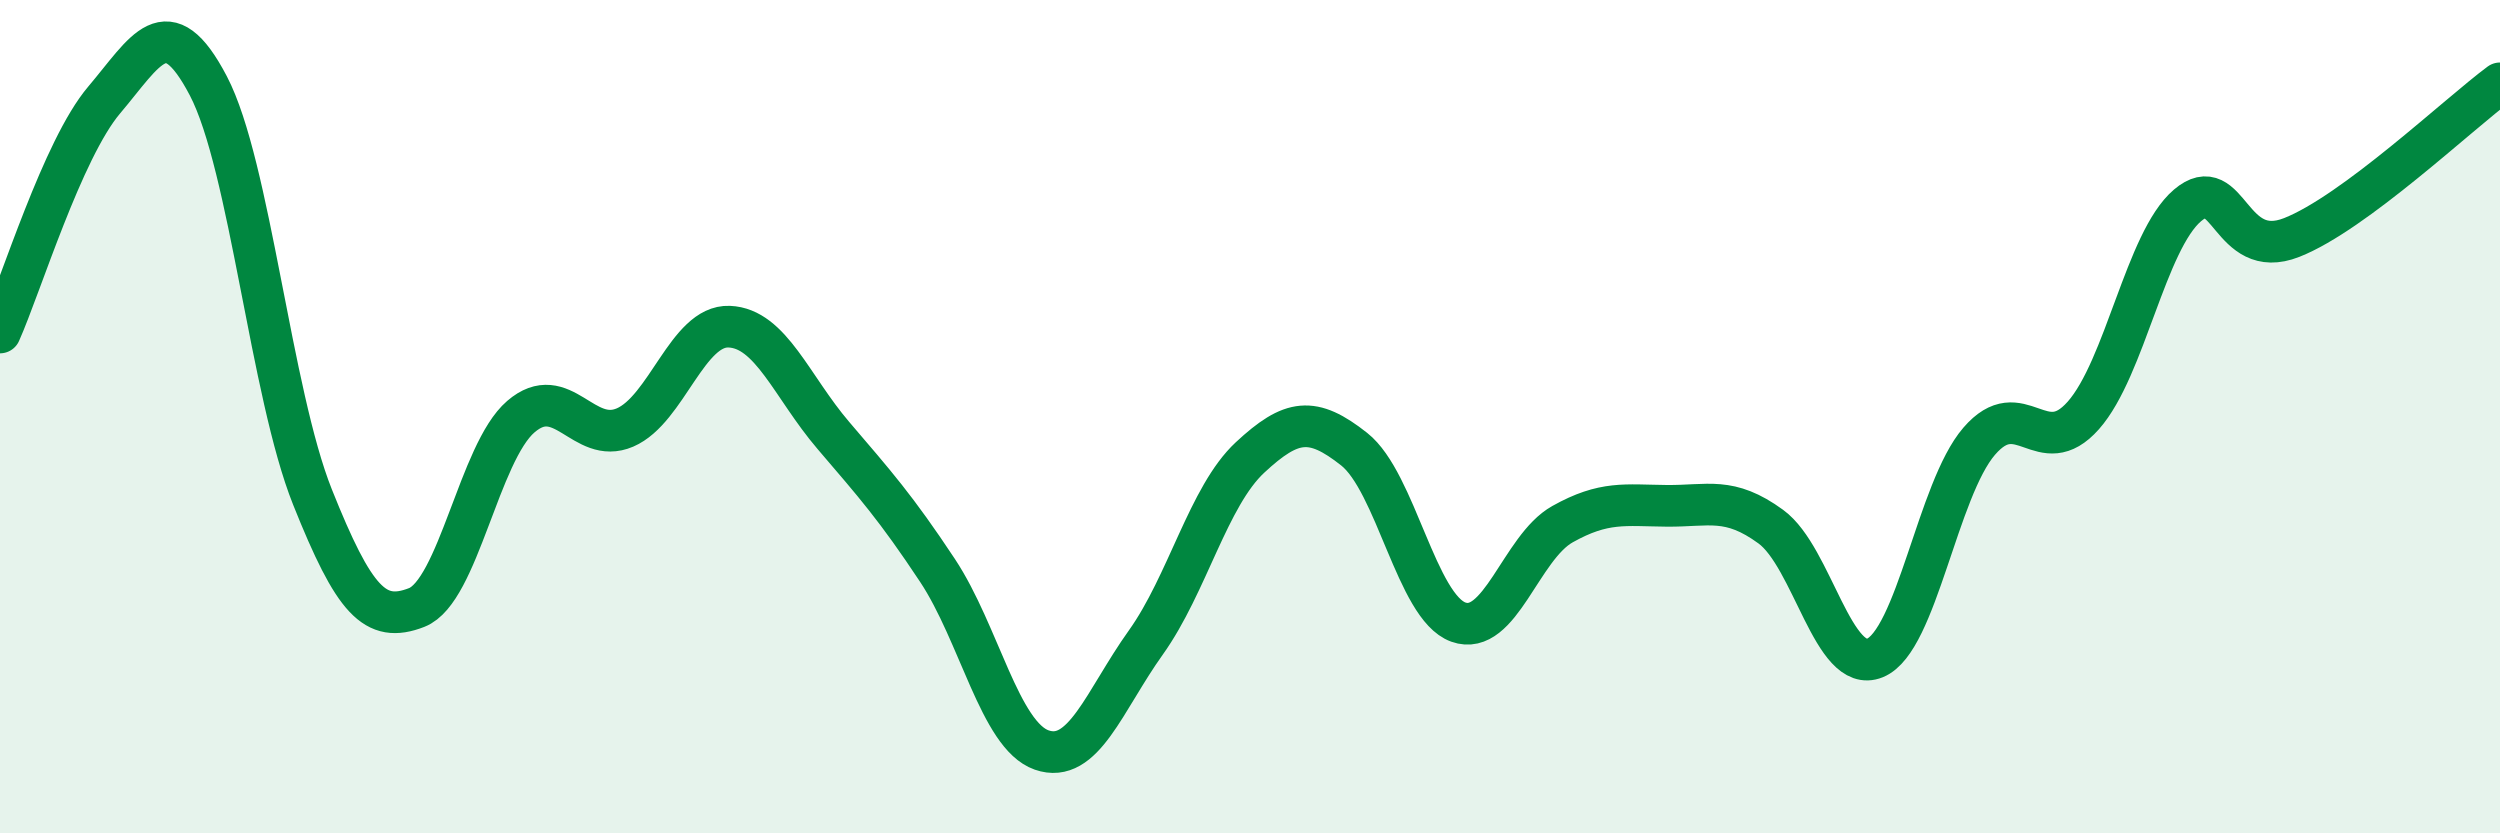 
    <svg width="60" height="20" viewBox="0 0 60 20" xmlns="http://www.w3.org/2000/svg">
      <path
        d="M 0,7.98 C 0.5,6.86 1.5,3.58 2.5,2.4 C 3.5,1.22 4,0.15 5,2.06 C 6,3.97 6.5,9.43 7.5,11.93 C 8.5,14.43 9,14.97 10,14.58 C 11,14.19 11.5,10.86 12.5,10 C 13.5,9.14 14,10.69 15,10.26 C 16,9.83 16.5,7.8 17.5,7.84 C 18.5,7.88 19,9.28 20,10.45 C 21,11.62 21.5,12.18 22.5,13.69 C 23.5,15.2 24,17.65 25,18 C 26,18.35 26.5,16.82 27.5,15.42 C 28.5,14.02 29,11.91 30,10.98 C 31,10.05 31.5,9.99 32.5,10.78 C 33.5,11.57 34,14.57 35,14.93 C 36,15.29 36.5,13.14 37.5,12.58 C 38.5,12.02 39,12.13 40,12.14 C 41,12.15 41.5,11.91 42.5,12.64 C 43.5,13.37 44,16.2 45,15.79 C 46,15.38 46.5,11.75 47.5,10.59 C 48.5,9.43 49,11.1 50,9.97 C 51,8.84 51.5,5.78 52.5,4.93 C 53.5,4.08 53.5,6.29 55,5.7 C 56.5,5.11 59,2.74 60,2L60 20L0 20Z"
        fill="#008740"
        opacity="0.1"
        stroke-linecap="round"
        stroke-linejoin="round"
      />
      <path
        d="M 0,7.98 C 0.5,6.86 1.5,3.58 2.5,2.4 C 3.5,1.22 4,0.15 5,2.06 C 6,3.97 6.5,9.43 7.5,11.93 C 8.5,14.43 9,14.97 10,14.58 C 11,14.19 11.5,10.86 12.5,10 C 13.5,9.14 14,10.69 15,10.26 C 16,9.83 16.5,7.8 17.5,7.84 C 18.5,7.88 19,9.28 20,10.45 C 21,11.62 21.5,12.18 22.5,13.69 C 23.5,15.2 24,17.65 25,18 C 26,18.35 26.5,16.82 27.5,15.42 C 28.5,14.02 29,11.91 30,10.98 C 31,10.05 31.5,9.99 32.5,10.78 C 33.5,11.57 34,14.57 35,14.93 C 36,15.29 36.5,13.14 37.5,12.58 C 38.5,12.02 39,12.13 40,12.14 C 41,12.15 41.5,11.91 42.5,12.64 C 43.5,13.37 44,16.2 45,15.79 C 46,15.38 46.5,11.75 47.5,10.59 C 48.5,9.43 49,11.1 50,9.97 C 51,8.84 51.5,5.78 52.5,4.93 C 53.5,4.08 53.5,6.29 55,5.7 C 56.5,5.11 59,2.74 60,2"
        stroke="#008740"
        stroke-width="1"
        fill="none"
        stroke-linecap="round"
        stroke-linejoin="round"
      />
    </svg>
  